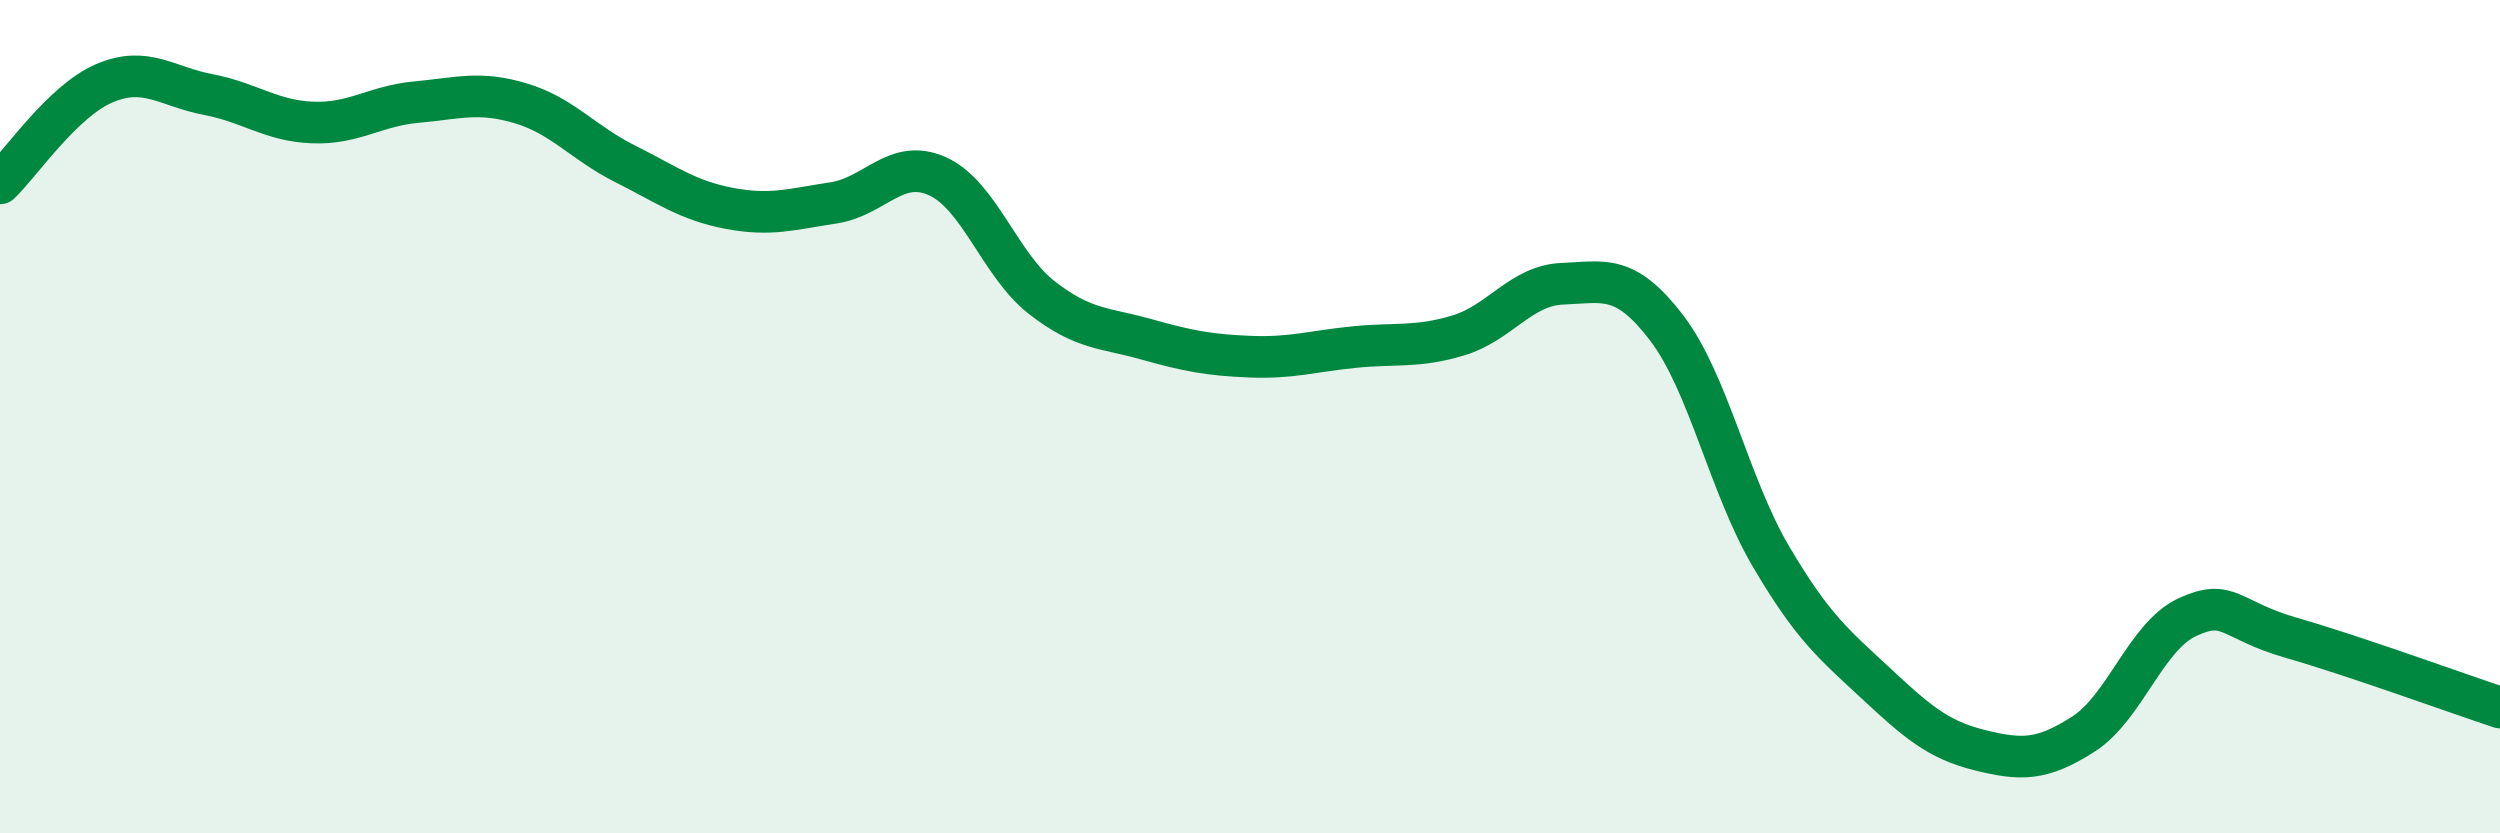 
    <svg width="60" height="20" viewBox="0 0 60 20" xmlns="http://www.w3.org/2000/svg">
      <path
        d="M 0,4.4 C 0.5,3.92 1.5,2.43 2.5,2 C 3.5,1.57 4,2.08 5,2.27 C 6,2.46 6.5,2.9 7.5,2.94 C 8.5,2.98 9,2.54 10,2.45 C 11,2.36 11.5,2.18 12.5,2.48 C 13.5,2.78 14,3.43 15,3.93 C 16,4.43 16.5,4.81 17.5,5 C 18.5,5.19 19,5.02 20,4.87 C 21,4.72 21.5,3.78 22.5,4.23 C 23.5,4.68 24,6.36 25,7.14 C 26,7.92 26.5,7.86 27.5,8.14 C 28.5,8.42 29,8.52 30,8.56 C 31,8.6 31.5,8.43 32.5,8.33 C 33.5,8.23 34,8.35 35,8.05 C 36,7.75 36.5,6.85 37.5,6.81 C 38.5,6.77 39,6.56 40,7.87 C 41,9.18 41.5,11.65 42.5,13.35 C 43.5,15.05 44,15.45 45,16.38 C 46,17.31 46.5,17.75 47.5,18 C 48.5,18.25 49,18.26 50,17.62 C 51,16.98 51.5,15.27 52.5,14.81 C 53.5,14.35 53.5,14.88 55,15.31 C 56.5,15.74 59,16.65 60,16.98L60 20L0 20Z"
        fill="#008740"
        opacity="0.1"
        stroke-linecap="round"
        stroke-linejoin="round"
      />
      <path
        d="M 0,4.4 C 0.5,3.92 1.5,2.43 2.5,2 C 3.5,1.57 4,2.08 5,2.27 C 6,2.46 6.5,2.9 7.5,2.94 C 8.5,2.98 9,2.54 10,2.45 C 11,2.36 11.5,2.18 12.5,2.48 C 13.5,2.78 14,3.43 15,3.93 C 16,4.43 16.5,4.81 17.5,5 C 18.5,5.19 19,5.02 20,4.87 C 21,4.72 21.5,3.78 22.5,4.23 C 23.5,4.68 24,6.36 25,7.14 C 26,7.92 26.5,7.86 27.5,8.14 C 28.5,8.42 29,8.52 30,8.56 C 31,8.6 31.5,8.43 32.5,8.33 C 33.5,8.23 34,8.35 35,8.05 C 36,7.75 36.5,6.85 37.5,6.81 C 38.5,6.77 39,6.56 40,7.87 C 41,9.18 41.5,11.65 42.5,13.35 C 43.5,15.05 44,15.45 45,16.38 C 46,17.31 46.5,17.75 47.5,18 C 48.5,18.25 49,18.26 50,17.62 C 51,16.98 51.5,15.27 52.5,14.81 C 53.5,14.35 53.5,14.88 55,15.31 C 56.5,15.74 59,16.65 60,16.98"
        stroke="#008740"
        stroke-width="1"
        fill="none"
        stroke-linecap="round"
        stroke-linejoin="round"
      />
    </svg>
  